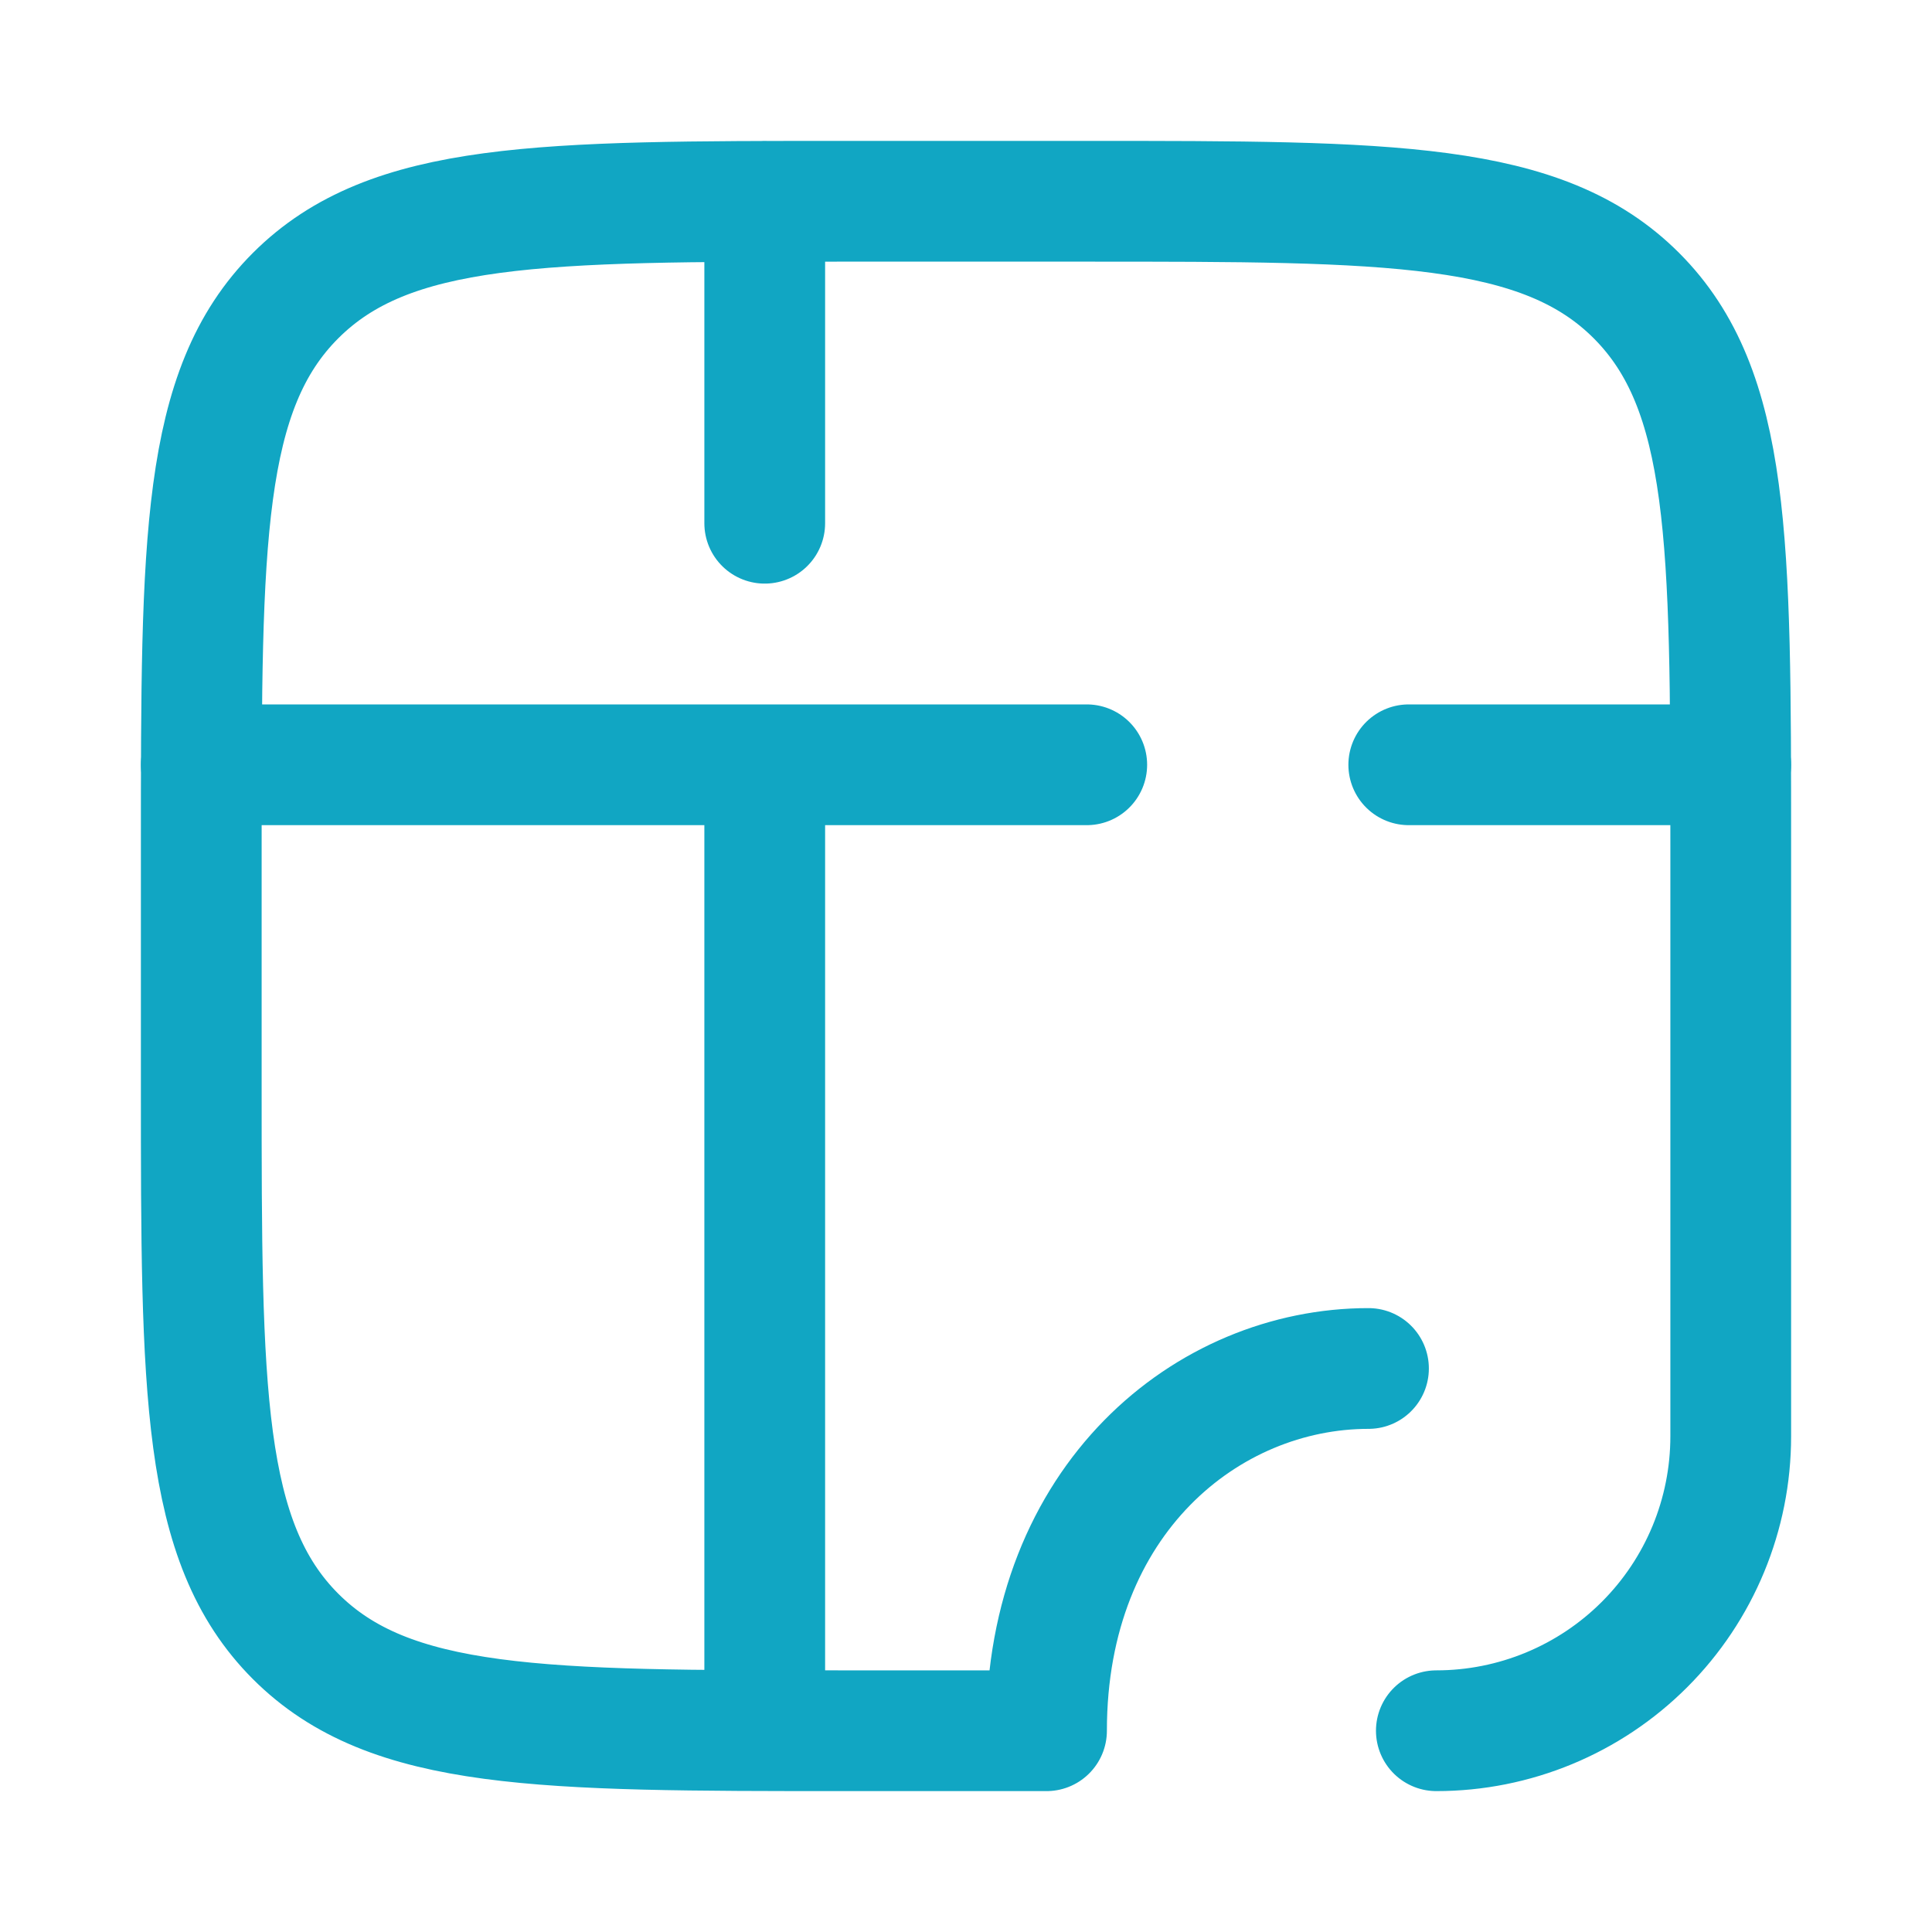 <svg width="40" height="40" viewBox="0 0 40 40" fill="none" xmlns="http://www.w3.org/2000/svg">
<path d="M4.167 15.834H22.5M29.167 15.834H35.833" stroke="#11A6C3" stroke-width="2.5" stroke-linecap="round" stroke-linejoin="round"/>
<path d="M15.833 35.834V15.834" stroke="#11A6C3" stroke-width="2.5"/>
<path d="M15.833 10.833V4.167M28.333 28.333C25 28.333 21.667 31.037 21.667 35.833H17.5C11.215 35.833 8.072 35.833 6.12 33.88C4.168 31.927 4.167 28.785 4.167 22.5V17.5C4.167 11.215 4.167 8.072 6.12 6.12C8.073 4.168 11.215 4.167 17.5 4.167H22.5C28.785 4.167 31.928 4.167 33.88 6.12C35.832 8.073 35.833 11.215 35.833 17.5V29.738C35.833 31.355 35.191 32.905 34.048 34.048C32.905 35.191 31.355 35.833 29.738 35.833" stroke="#11A6C3" stroke-width="2.5" stroke-linecap="round" stroke-linejoin="round"/>
</svg>
